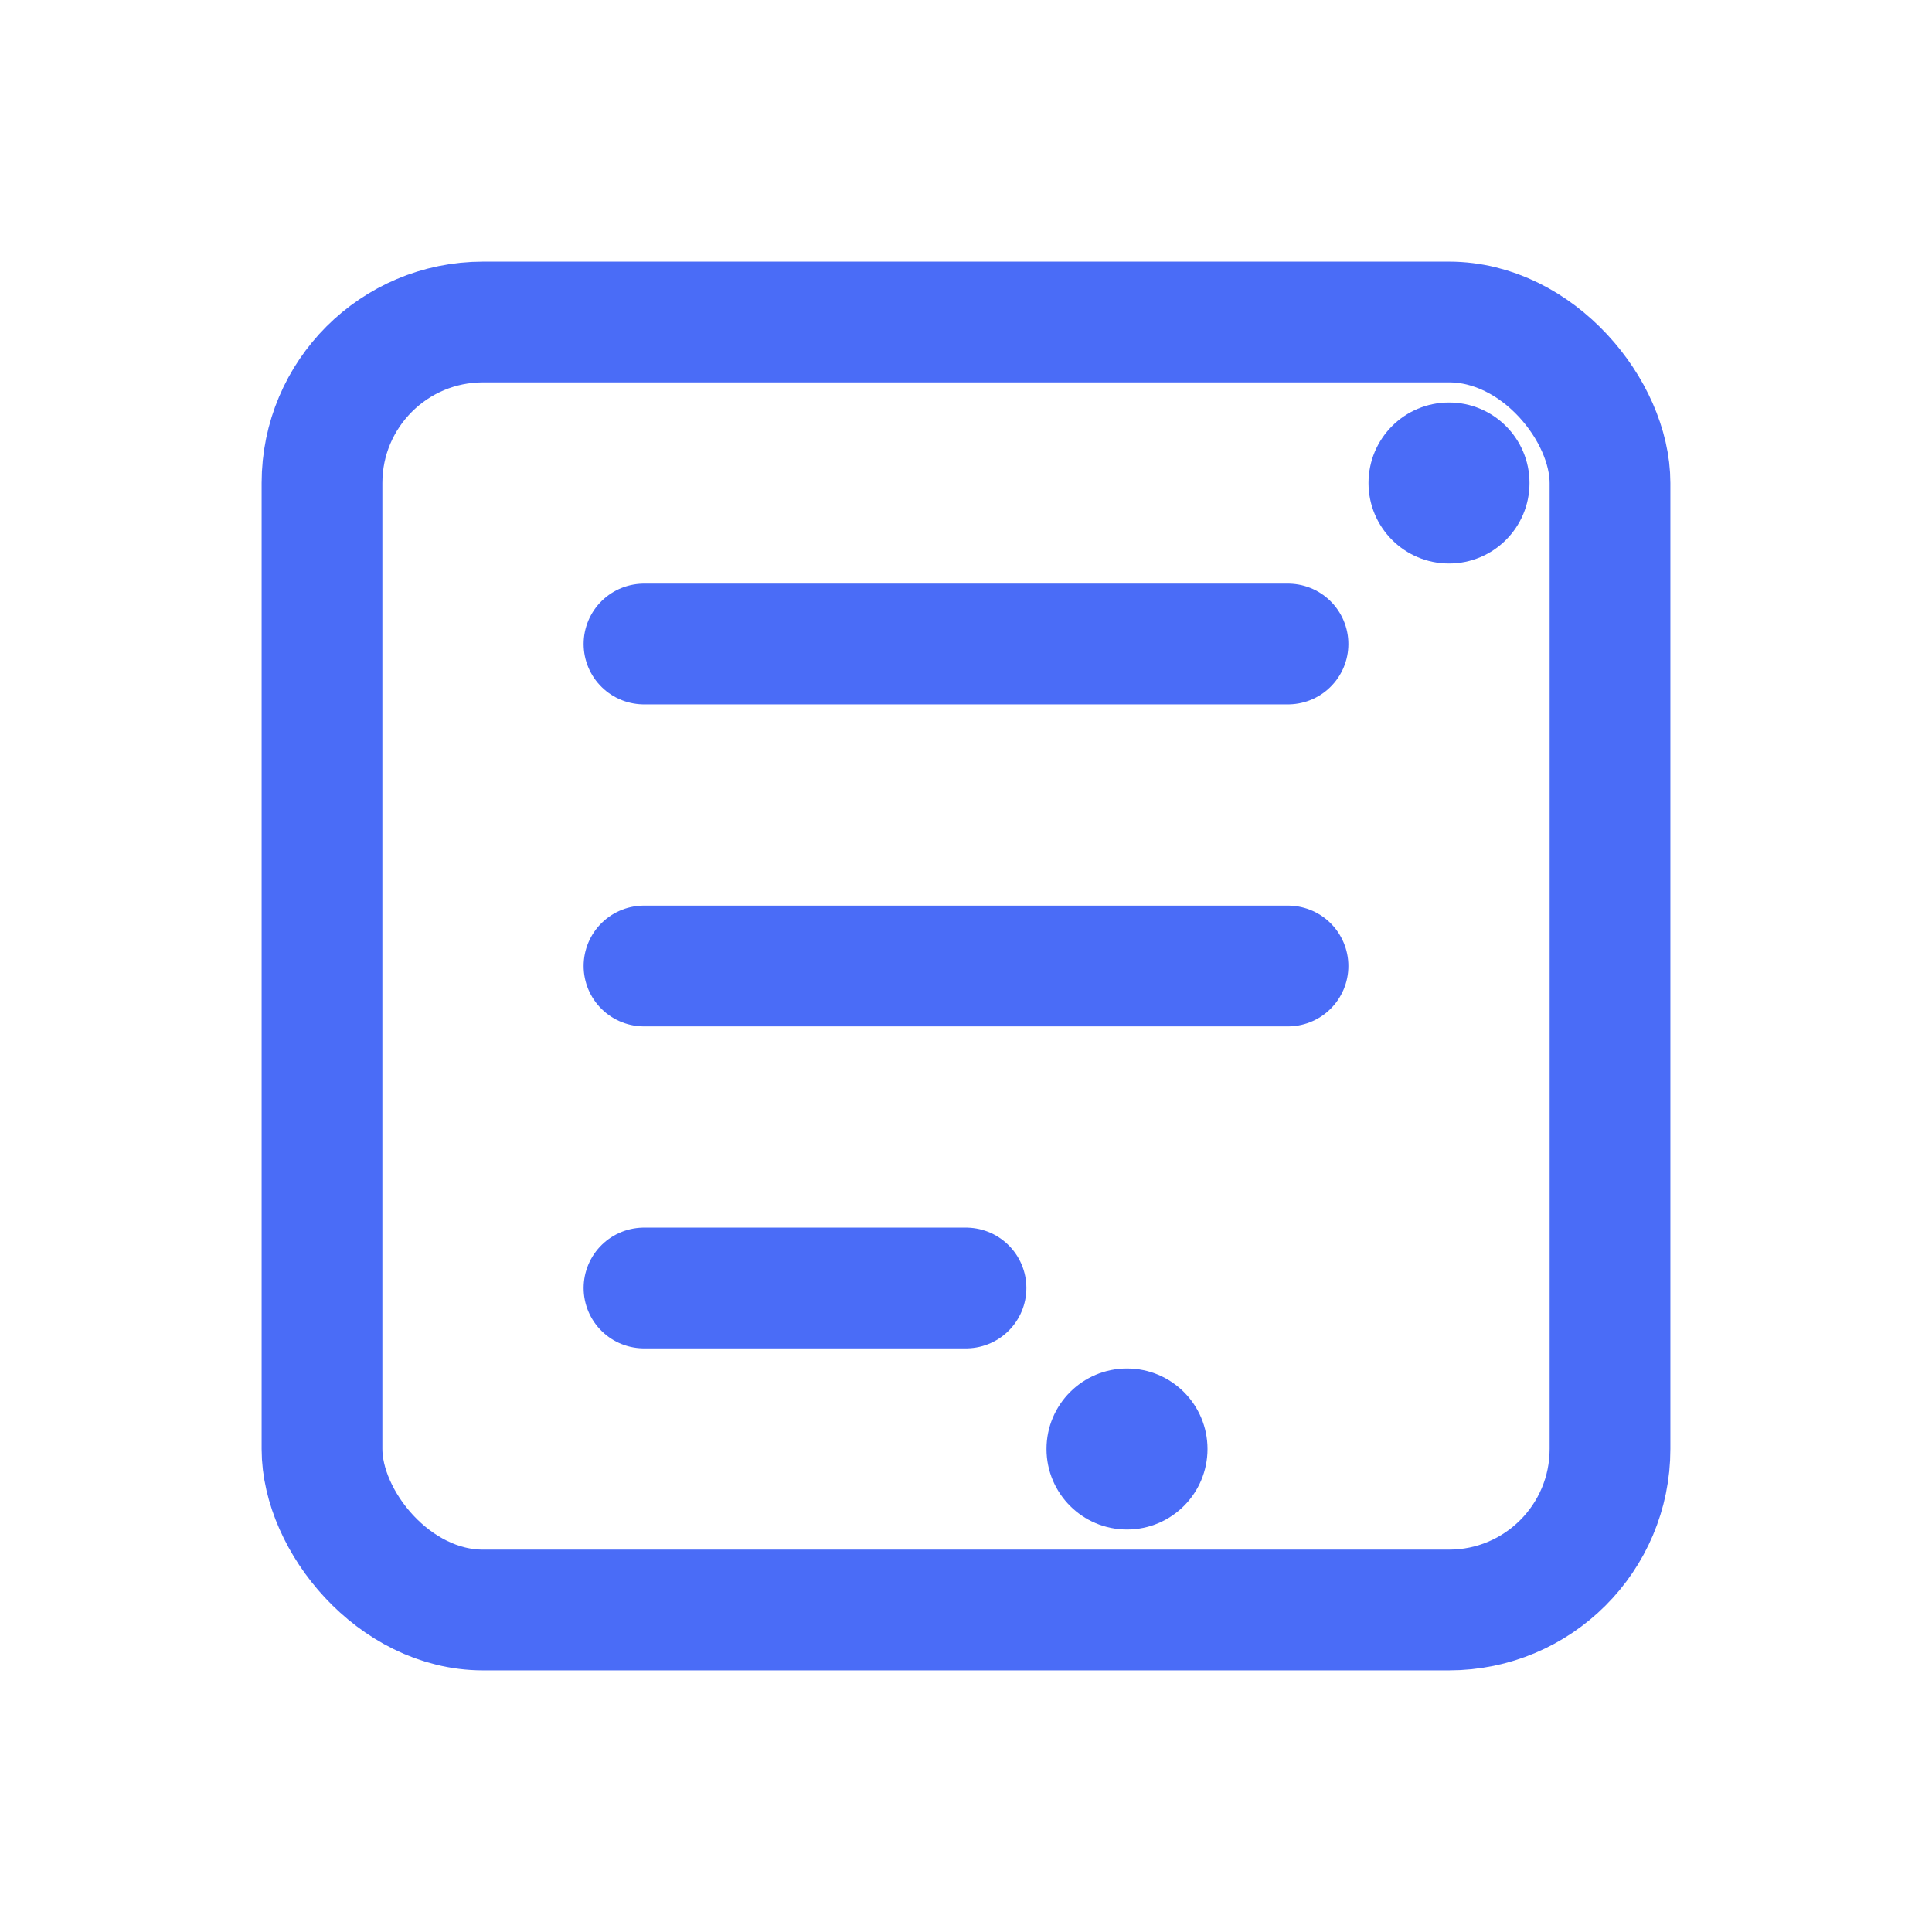 <svg width="24" height="24" viewBox="0 0 24 24" fill="none" xmlns="http://www.w3.org/2000/svg">
<rect x="4" y="4" width="16" height="16" rx="2" stroke="#4A6CF7" stroke-width="1.5" stroke-linecap="round" stroke-linejoin="round"/>
<path d="M8 8H16" stroke="#4A6CF7" stroke-width="1.5" stroke-linecap="round" stroke-linejoin="round"/>
<path d="M8 12H16" stroke="#4A6CF7" stroke-width="1.5" stroke-linecap="round" stroke-linejoin="round"/>
<path d="M8 16H12" stroke="#4A6CF7" stroke-width="1.5" stroke-linecap="round" stroke-linejoin="round"/>
<circle cx="18" cy="6" r="1" fill="#4A6CF7"/>
<circle cx="14" cy="18" r="1" fill="#4A6CF7"/>
</svg>
